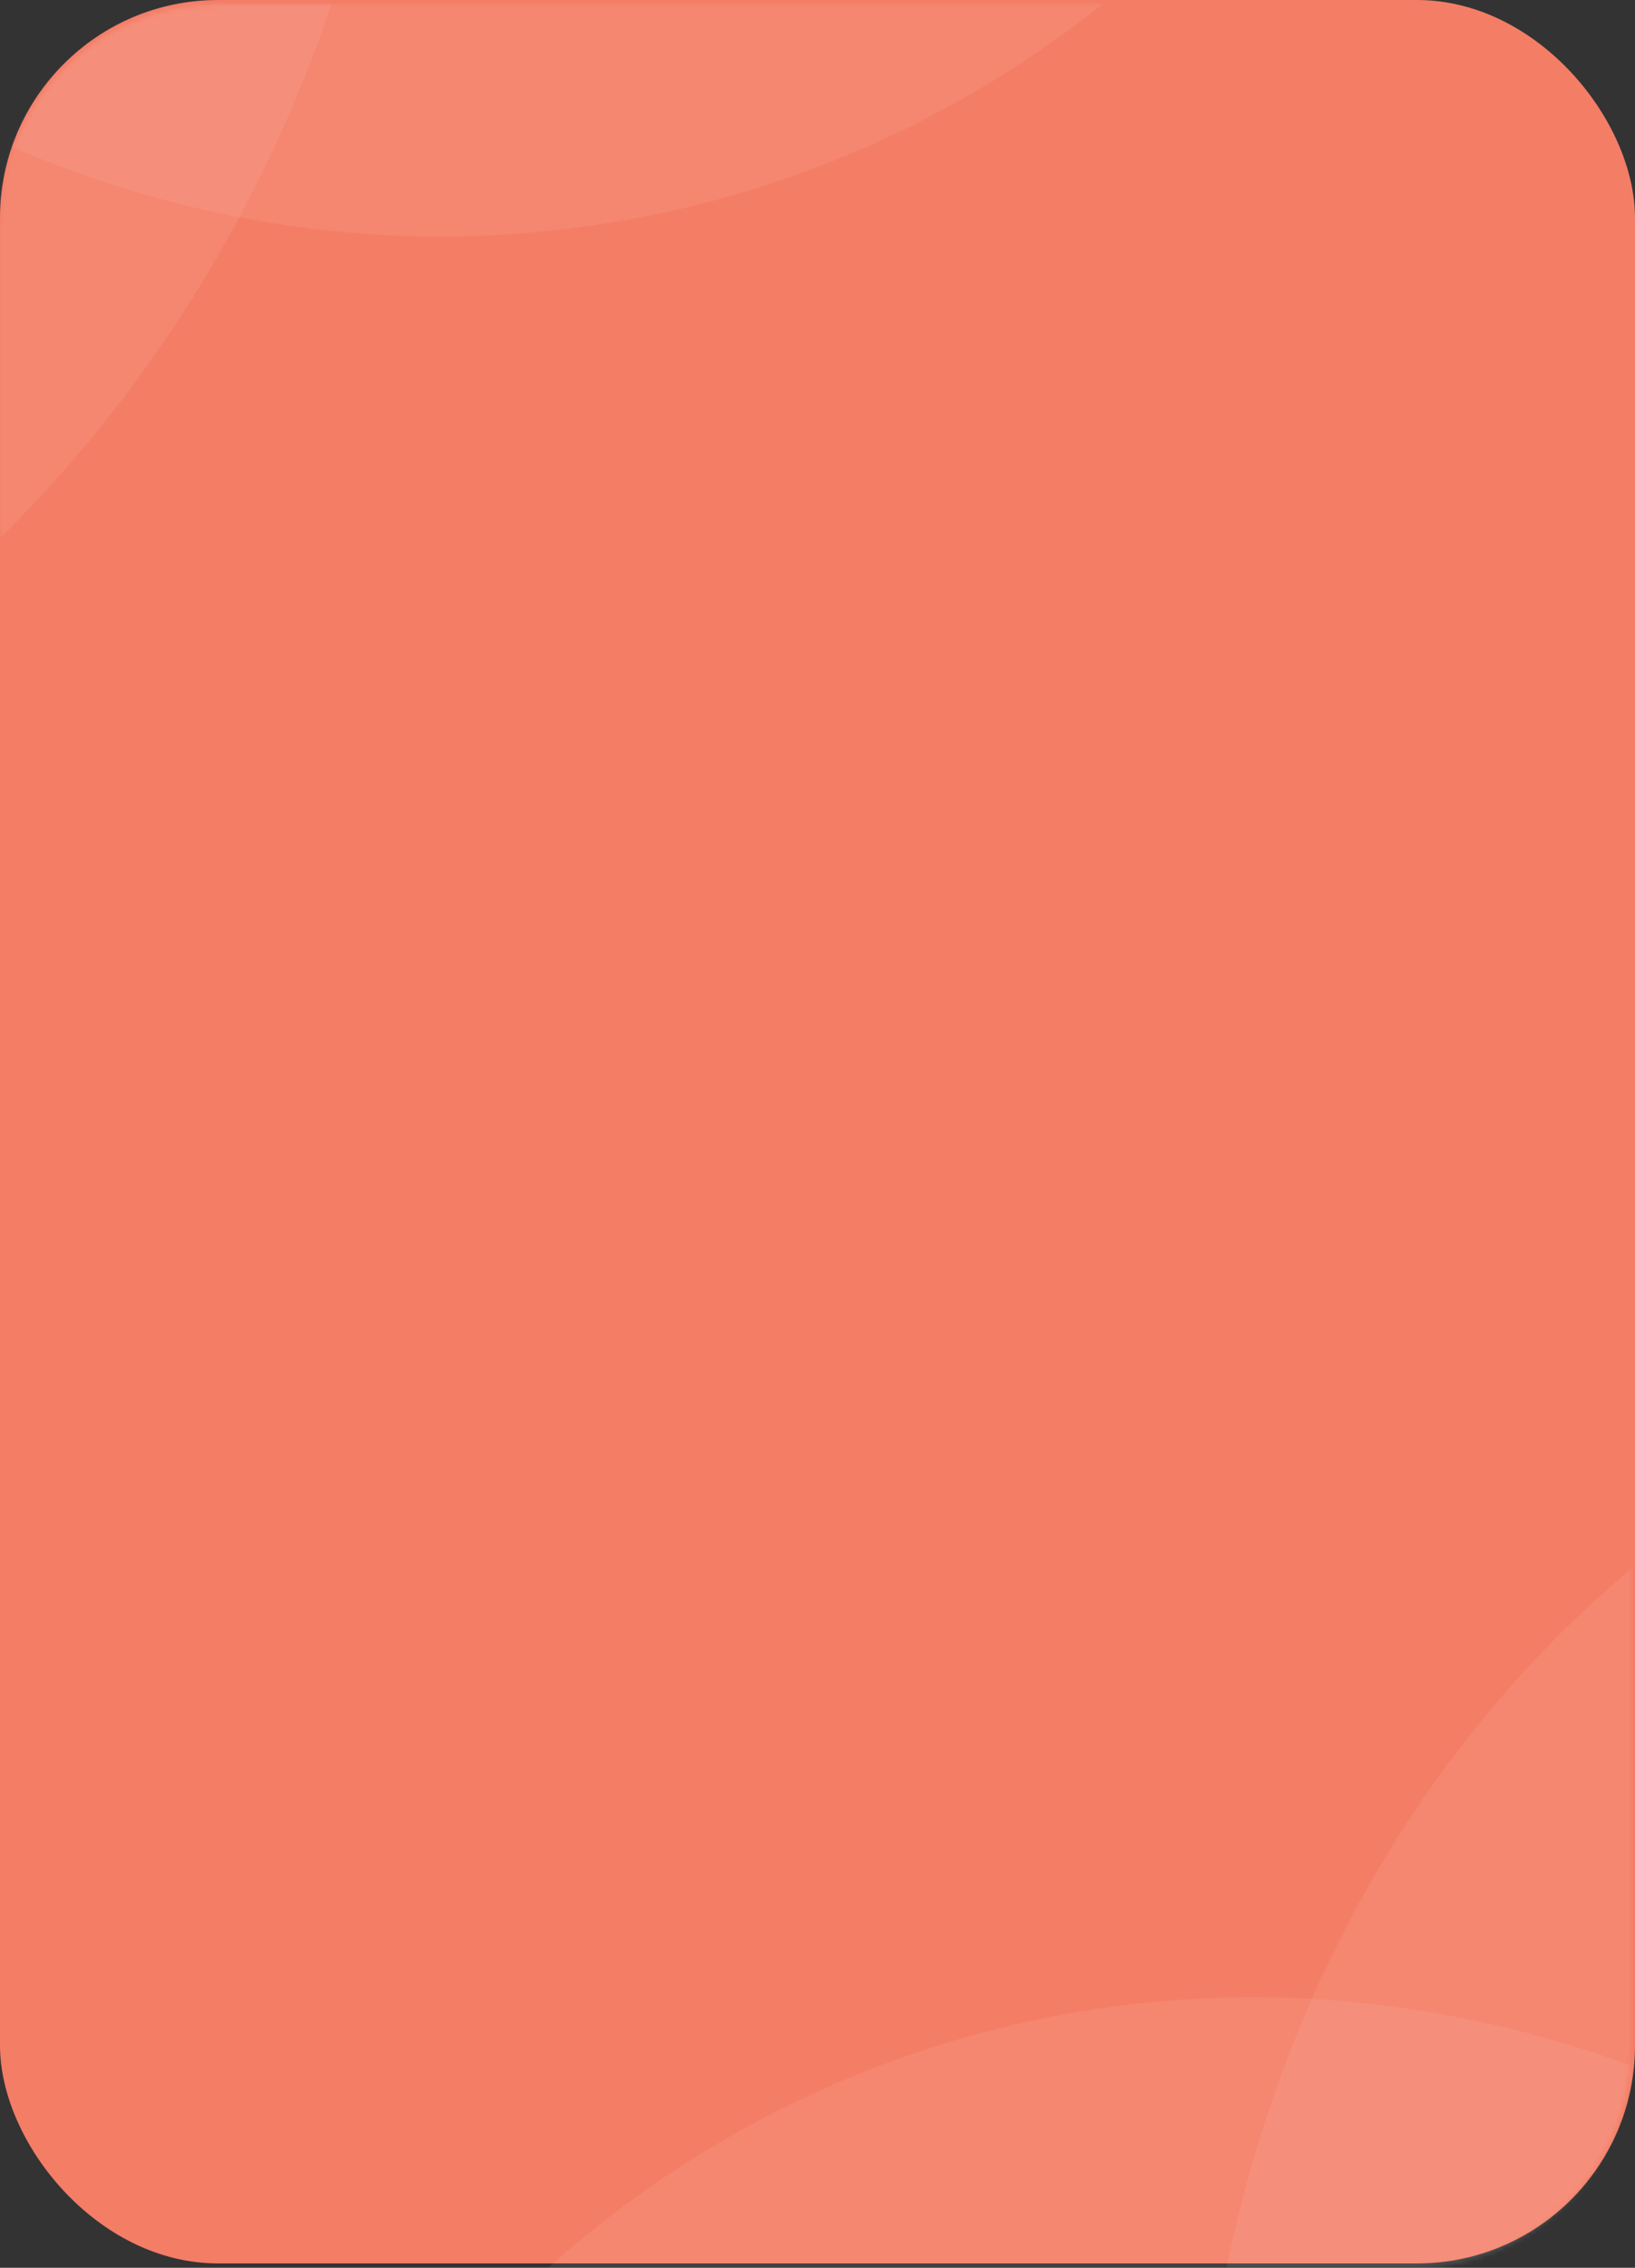 <svg width="375" height="520" viewBox="0 0 375 520" fill="none" xmlns="http://www.w3.org/2000/svg">
<rect x="0" y="0" width="375" height="520" fill="#333333" stroke="none"/>
<rect width="375" height="519" rx="50" fill="#F47D66"/>
<mask id="mask0_1548_34403" style="mask-type:alpha" maskUnits="userSpaceOnUse" x="0" y="1" width="374" height="519">
<rect y="1" width="374" height="519" rx="50" fill="#F47D66"/>
</mask>
<g mask="url(#mask0_1548_34403)">
<path opacity="0.07" d="M576.575 1037.48C434.259 1075.72 86.444 982.097 43.978 823.19C1.513 664.282 82.458 504.467 224.773 466.231C367.089 427.996 516.884 525.82 559.35 684.727C601.815 843.635 523.409 818.643 576.575 1037.48Z" fill="white"/>
<path opacity="0.07" d="M-315.902 -465.513C-170.028 -444.752 113.348 -221.916 90.29 -59.035C67.232 103.845 -69.715 219.055 -215.589 198.294C-361.463 177.533 -461.025 28.662 -437.967 -134.219C-414.908 -297.099 -352.548 -243.29 -315.902 -465.513Z" fill="white"/>
<path opacity="0.07" d="M-154.374 -552.183C-8.608 -576.192 329.232 -448.709 355.969 -286.383C382.705 -124.057 286.213 26.997 140.447 51.006C-5.32 75.015 -145.161 -37.113 -171.897 -199.438C-198.634 -361.764 -122.859 -329.158 -154.374 -552.183Z" fill="white"/>
<path opacity="0.07" d="M818.927 882.484C676.611 920.72 328.796 827.097 286.33 668.19C243.865 509.282 324.81 349.467 467.125 311.231C609.441 272.996 759.236 370.82 801.702 529.727C844.167 688.635 765.761 663.643 818.927 882.484Z" fill="white"/>
</g>
</svg>
